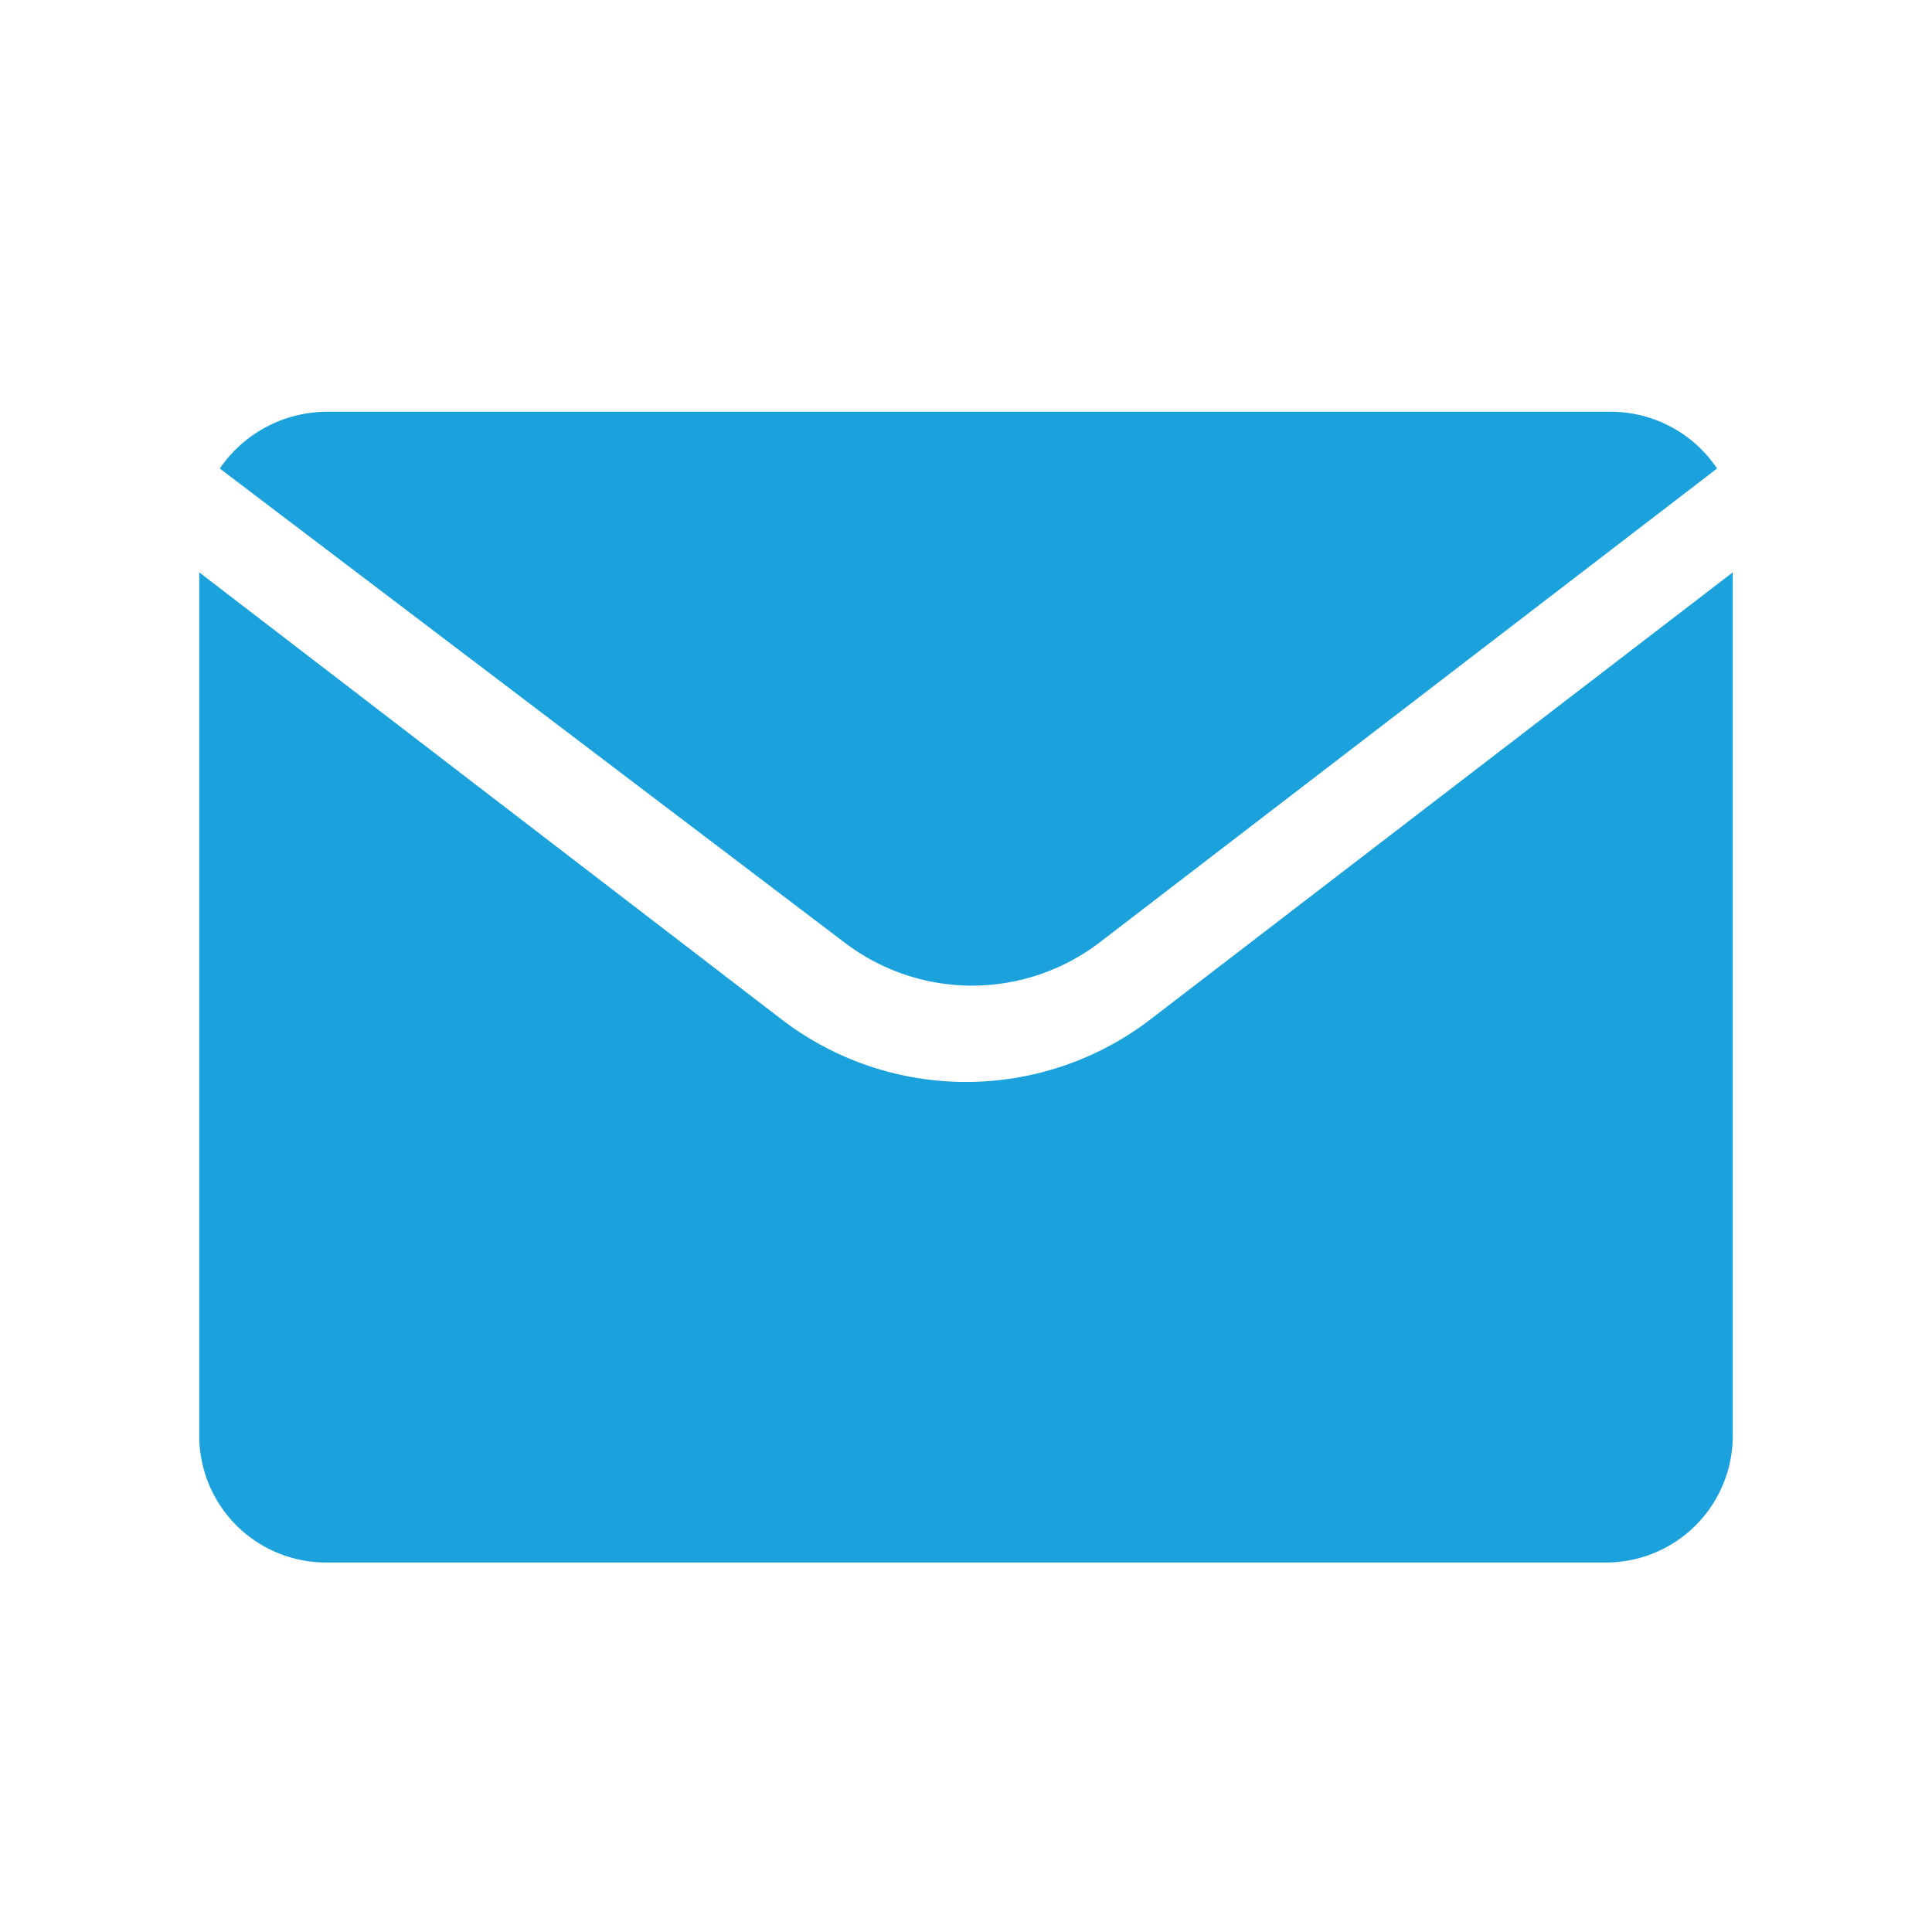 <svg id="Layer_1" data-name="Layer 1" xmlns="http://www.w3.org/2000/svg" viewBox="0 0 16 16"><defs><style>.cls-1{fill:#1ba2dc;}</style></defs><title>icon-email</title><path class="cls-1" d="M7,7.81a1.74,1.74,0,0,0,2.1,0l5.12-3.93a1.06,1.06,0,0,0-.88-.47H2.7a1.08,1.08,0,0,0-.88.47Z"/><path class="cls-1" d="M9.53,8.44a2.51,2.51,0,0,1-3.06,0L1.65,4.74v7.14A1.05,1.05,0,0,0,2.7,12.94H13.29a1.05,1.05,0,0,0,1.06-1.06V4.74Z"/></svg>
